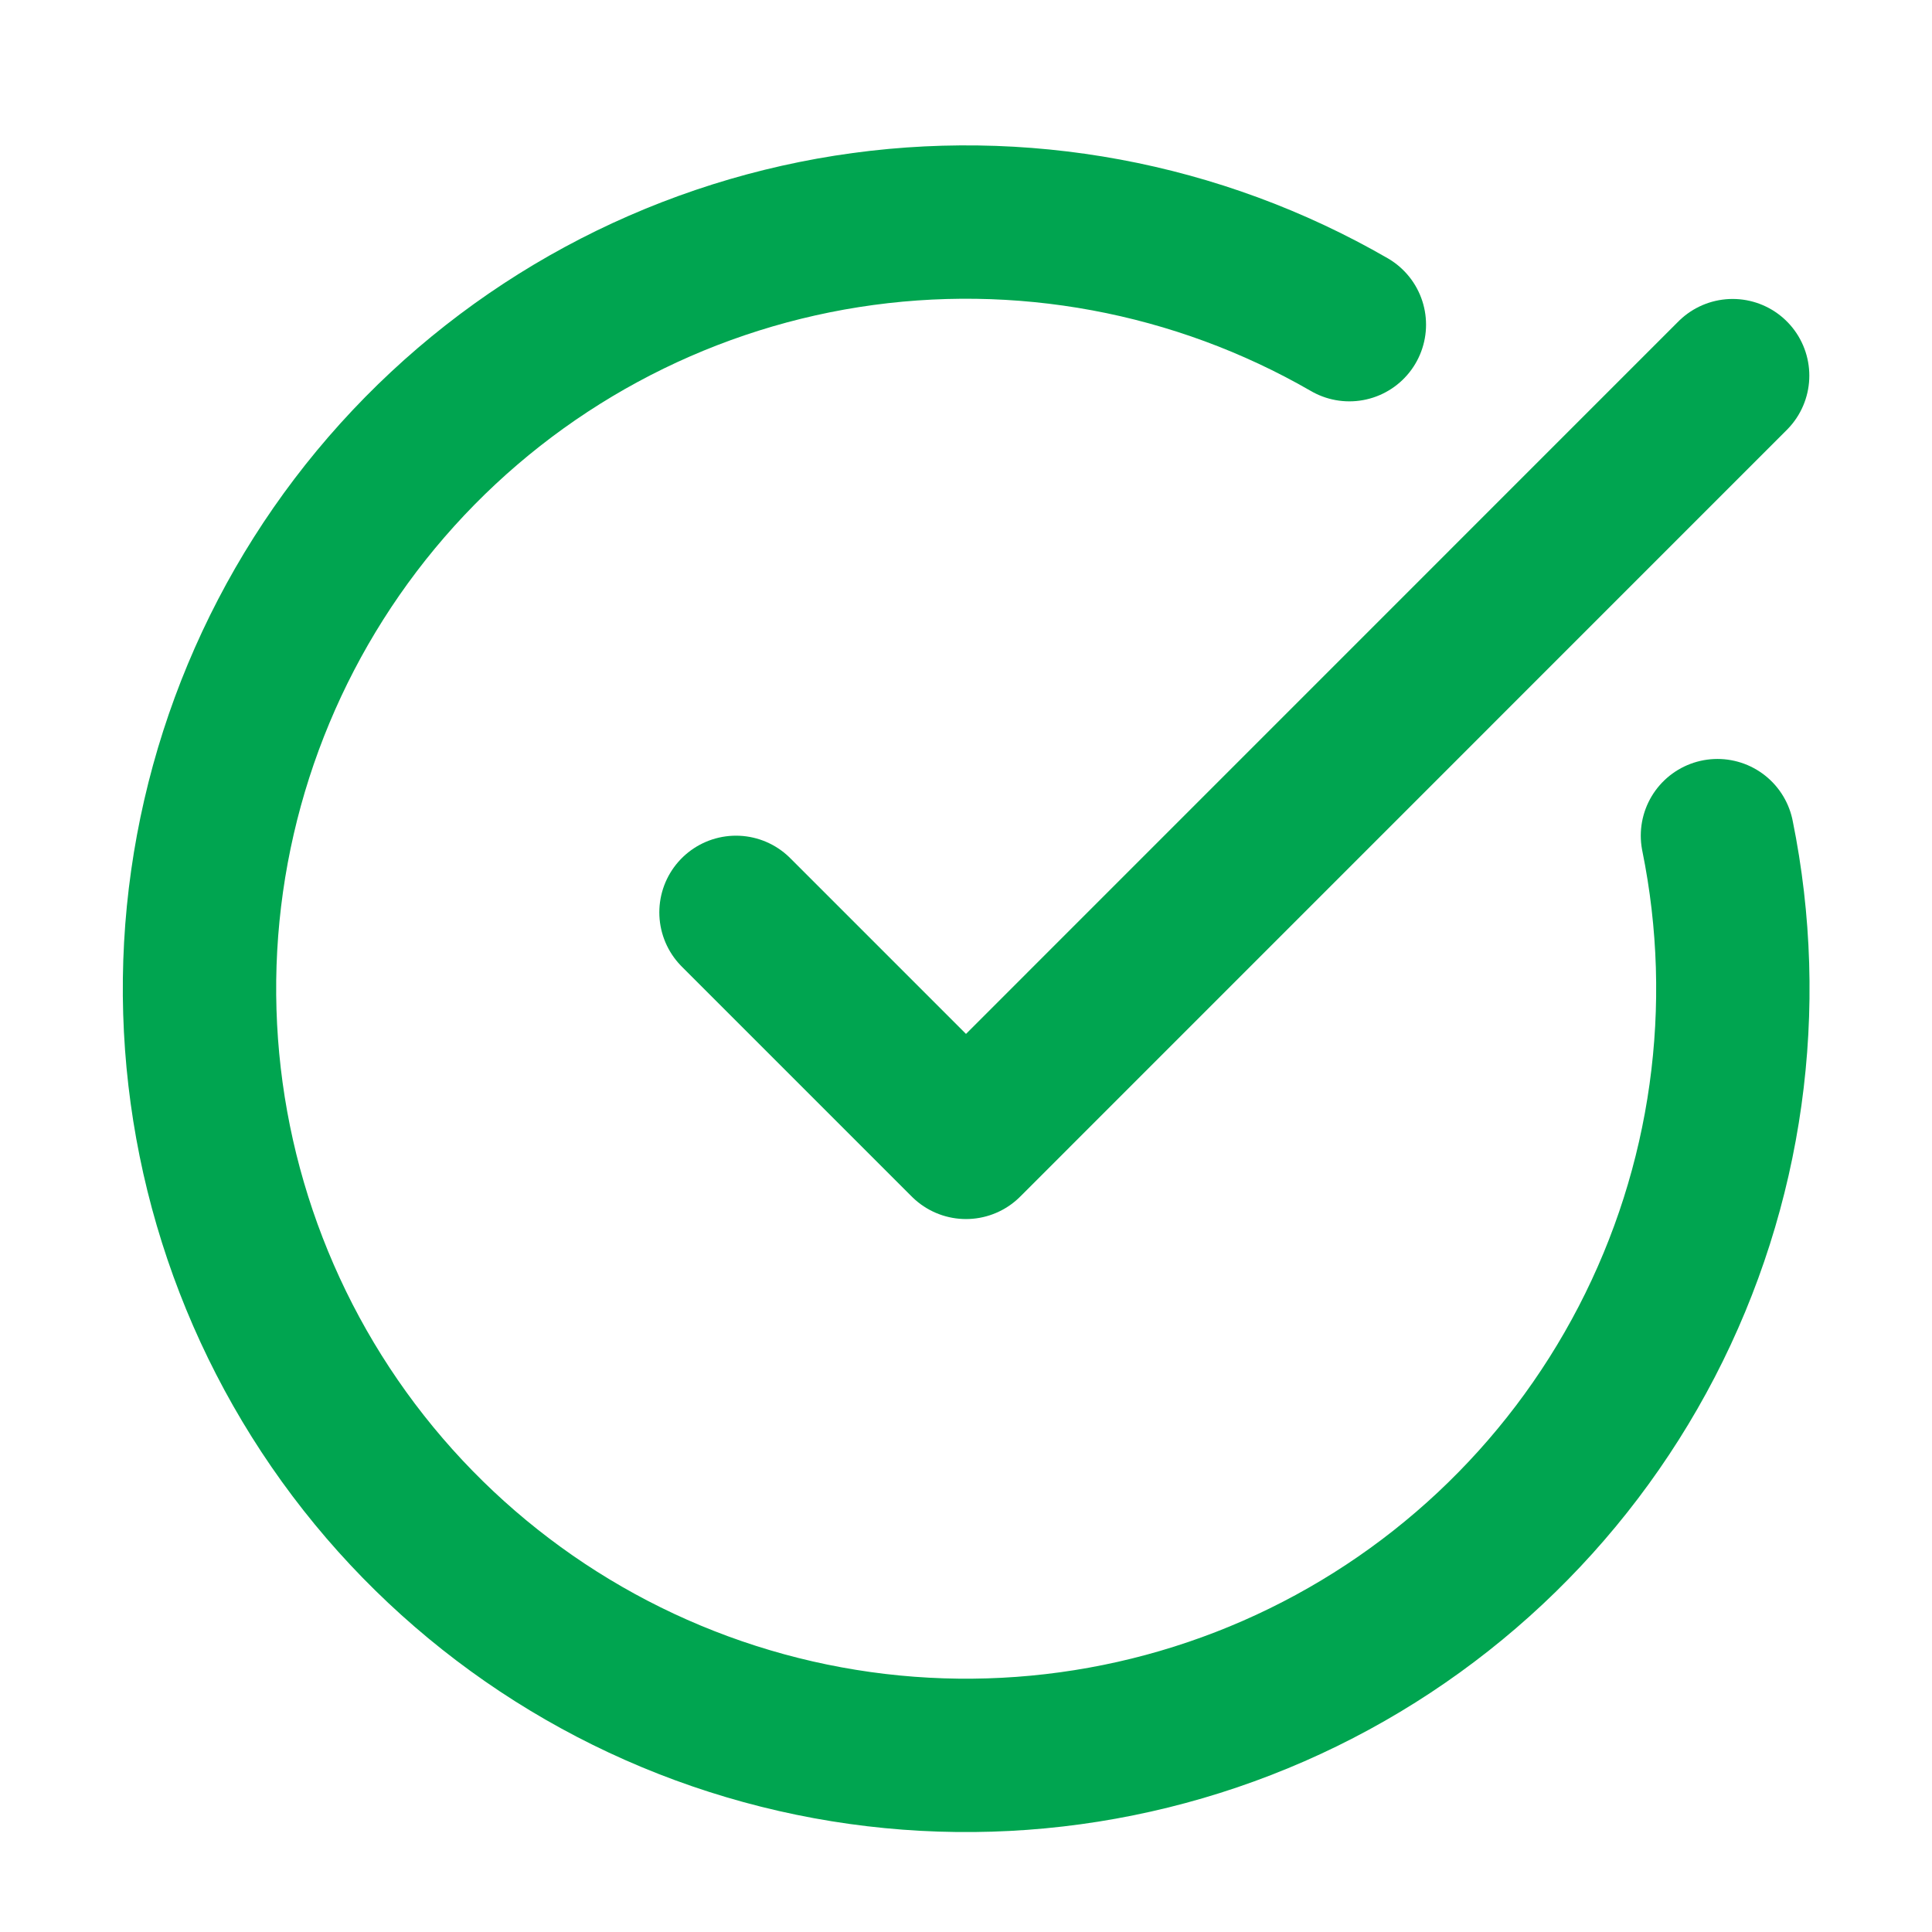 <svg width="21" height="21" viewBox="0 0 21 21" fill="none" xmlns="http://www.w3.org/2000/svg">
<g clip-path="url(#clip0_1_183)">
<path d="M18.668 9.083C19.048 10.951 18.777 12.893 17.899 14.585C17.021 16.277 15.59 17.617 13.844 18.381C12.098 19.145 10.142 19.288 8.304 18.785C6.465 18.282 4.854 17.164 3.74 15.618C2.626 14.071 2.076 12.189 2.181 10.286C2.287 8.383 3.042 6.573 4.32 5.159C5.598 3.745 7.322 2.812 9.205 2.515C11.088 2.219 13.016 2.576 14.667 3.529" stroke="#00A550" stroke-width="1.667" stroke-linecap="round" stroke-linejoin="round"/>
<path d="M8 9.917L10.5 12.417L18.833 4.083" stroke="#00A550" stroke-width="1.667" stroke-linecap="round" stroke-linejoin="round"/>
</g>
<defs>
<clipPath id="clip0_1_183">
<rect width="20" height="20" fill="white" transform="translate(0.5 0.75)"/>
</clipPath>
</defs>
</svg>

